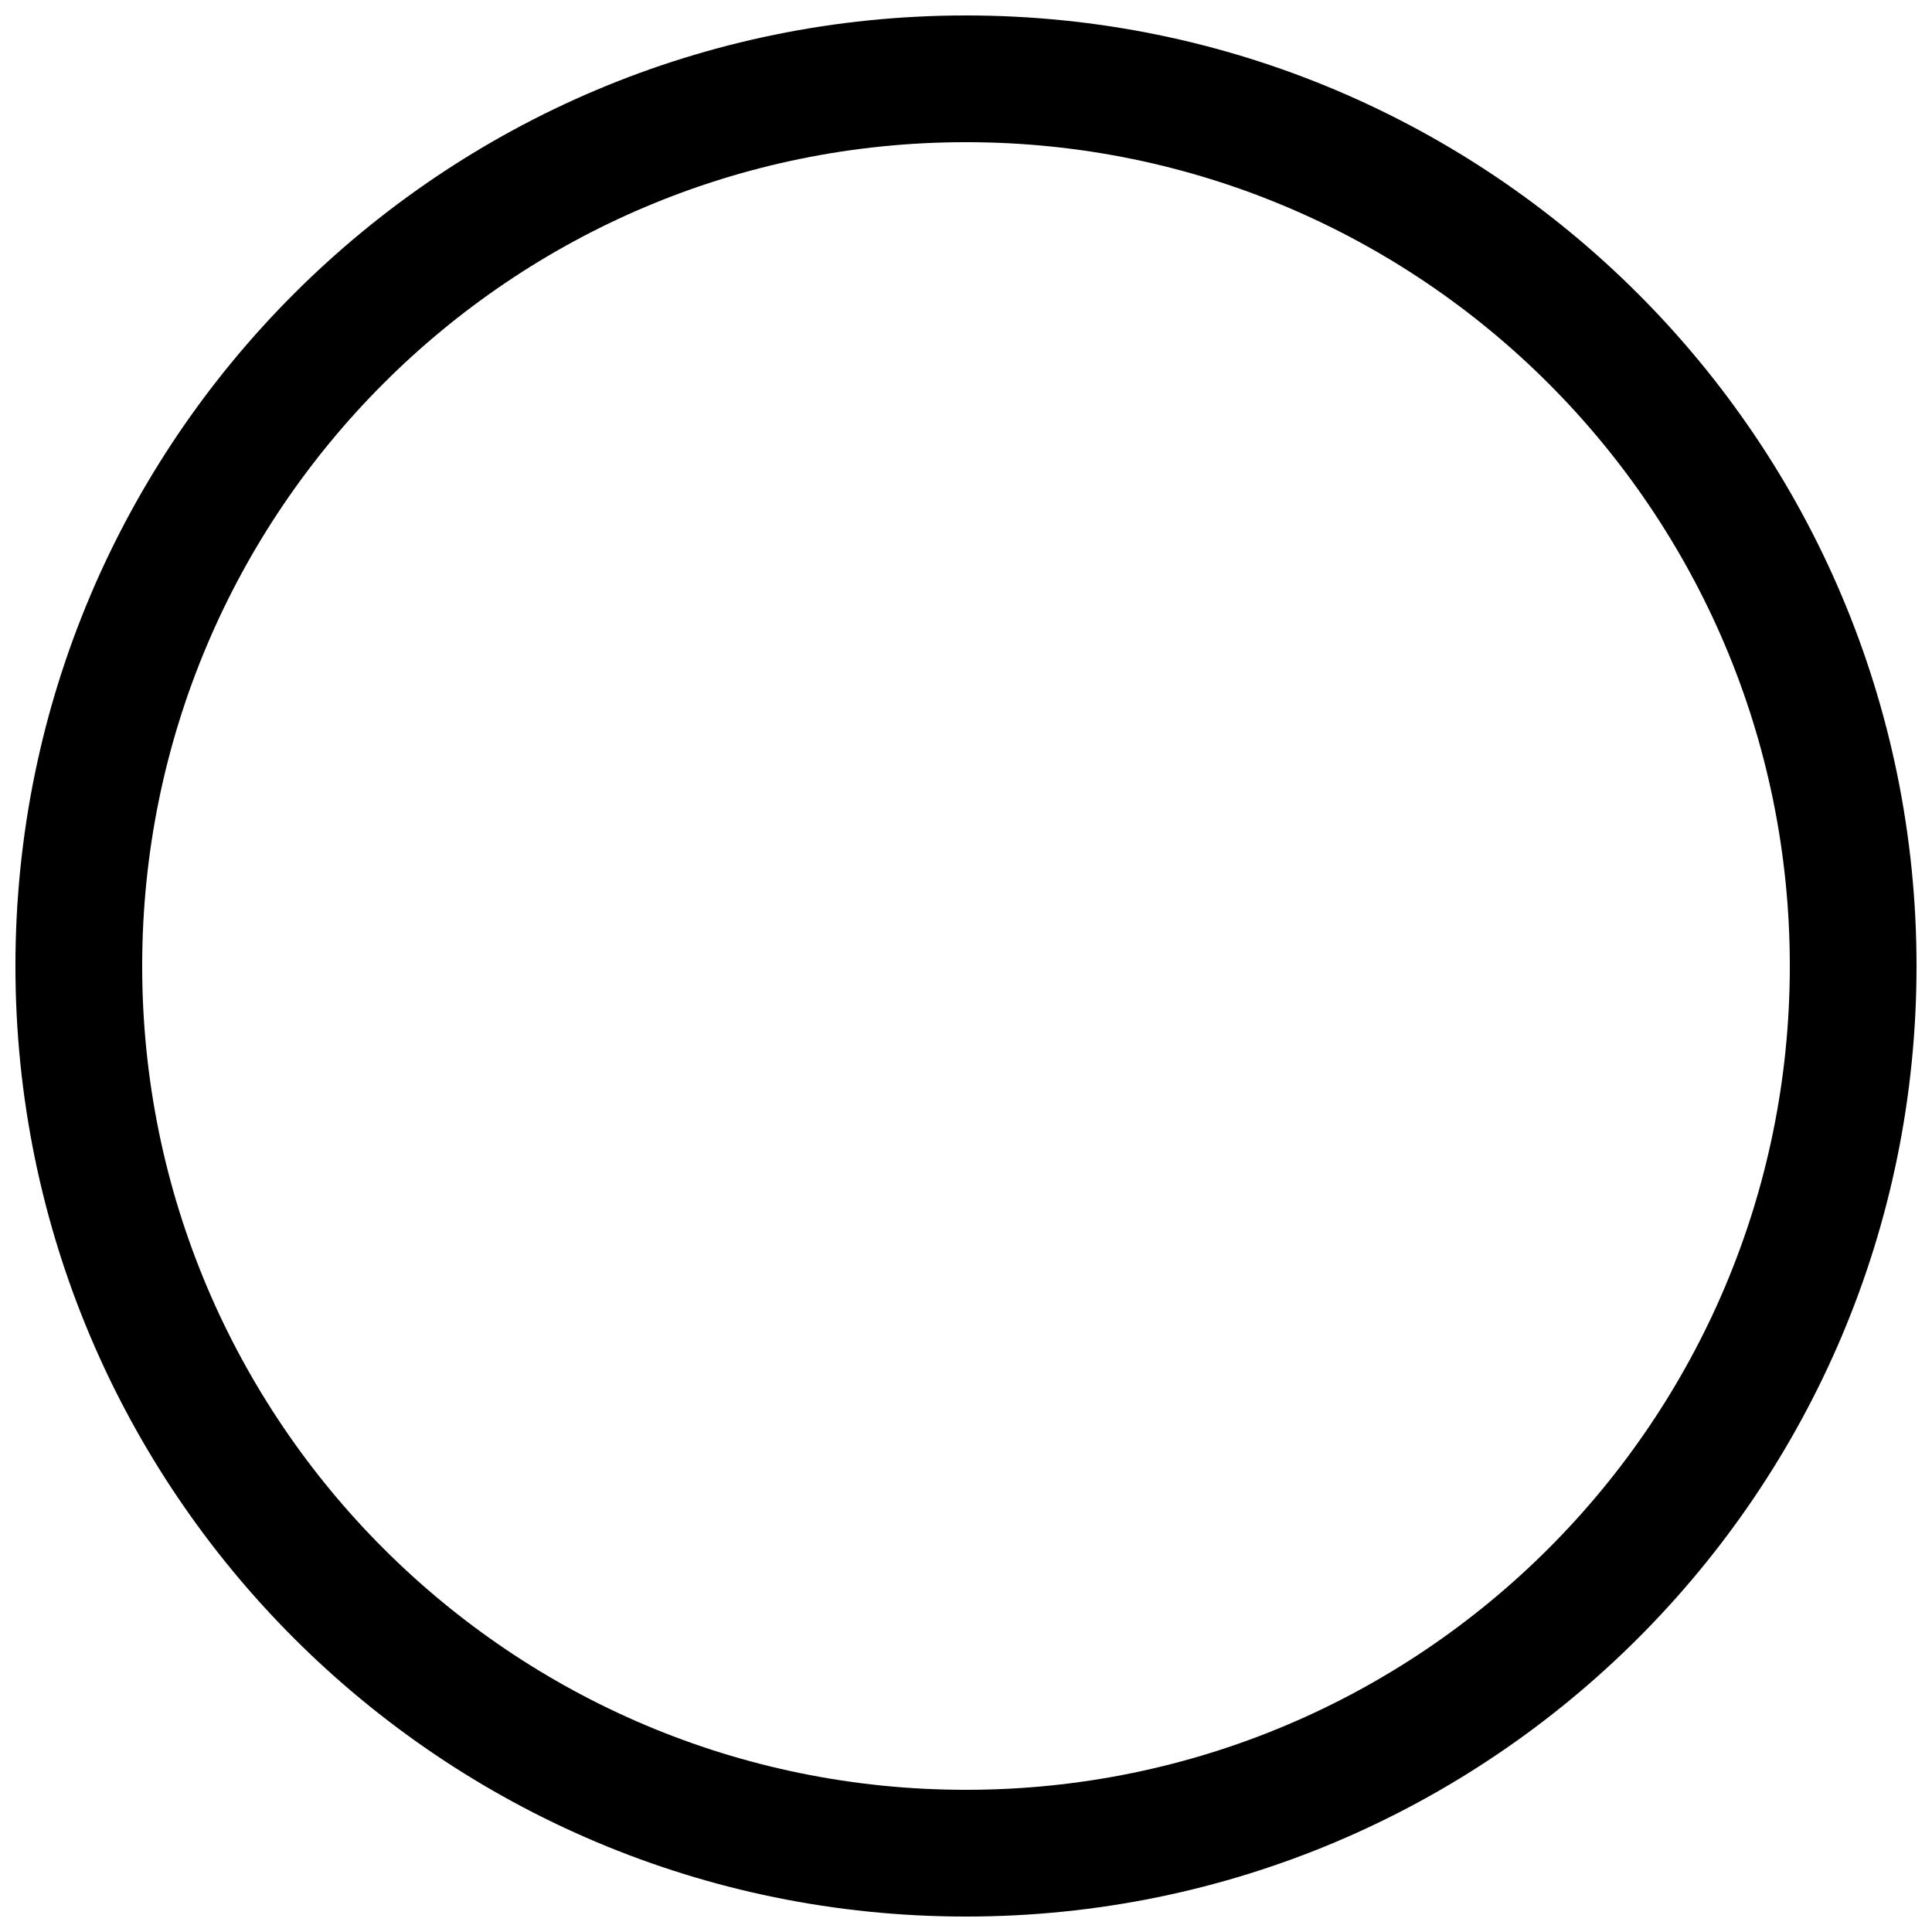 <?xml version="1.0" encoding="UTF-8"?>
<!-- Uploaded to: ICON Repo, www.svgrepo.com, Generator: ICON Repo Mixer Tools -->
<svg width="800px" height="800px" version="1.1" viewBox="144 144 512 512" xmlns="http://www.w3.org/2000/svg">
 <defs>
  <clipPath id="a">
   <path d="m148.09 148.09h503.81v503.81h-503.81z"/>
  </clipPath>
 </defs>
 <g clip-path="url(#a)">
  <path d="m400 618.32c120.57 0 218.32-97.746 218.32-218.32 0-120.57-97.746-218.32-218.32-218.32-120.57 0-218.32 97.746-218.32 218.32 0 120.57 97.746 218.32 218.32 218.32zm0 33.586c139.12 0 251.9-112.78 251.9-251.9 0-139.12-112.78-251.91-251.9-251.91-139.12 0-251.91 112.78-251.91 251.91 0 139.12 112.78 251.9 251.91 251.9z" fill-rule="evenodd"/>
 </g>
</svg>